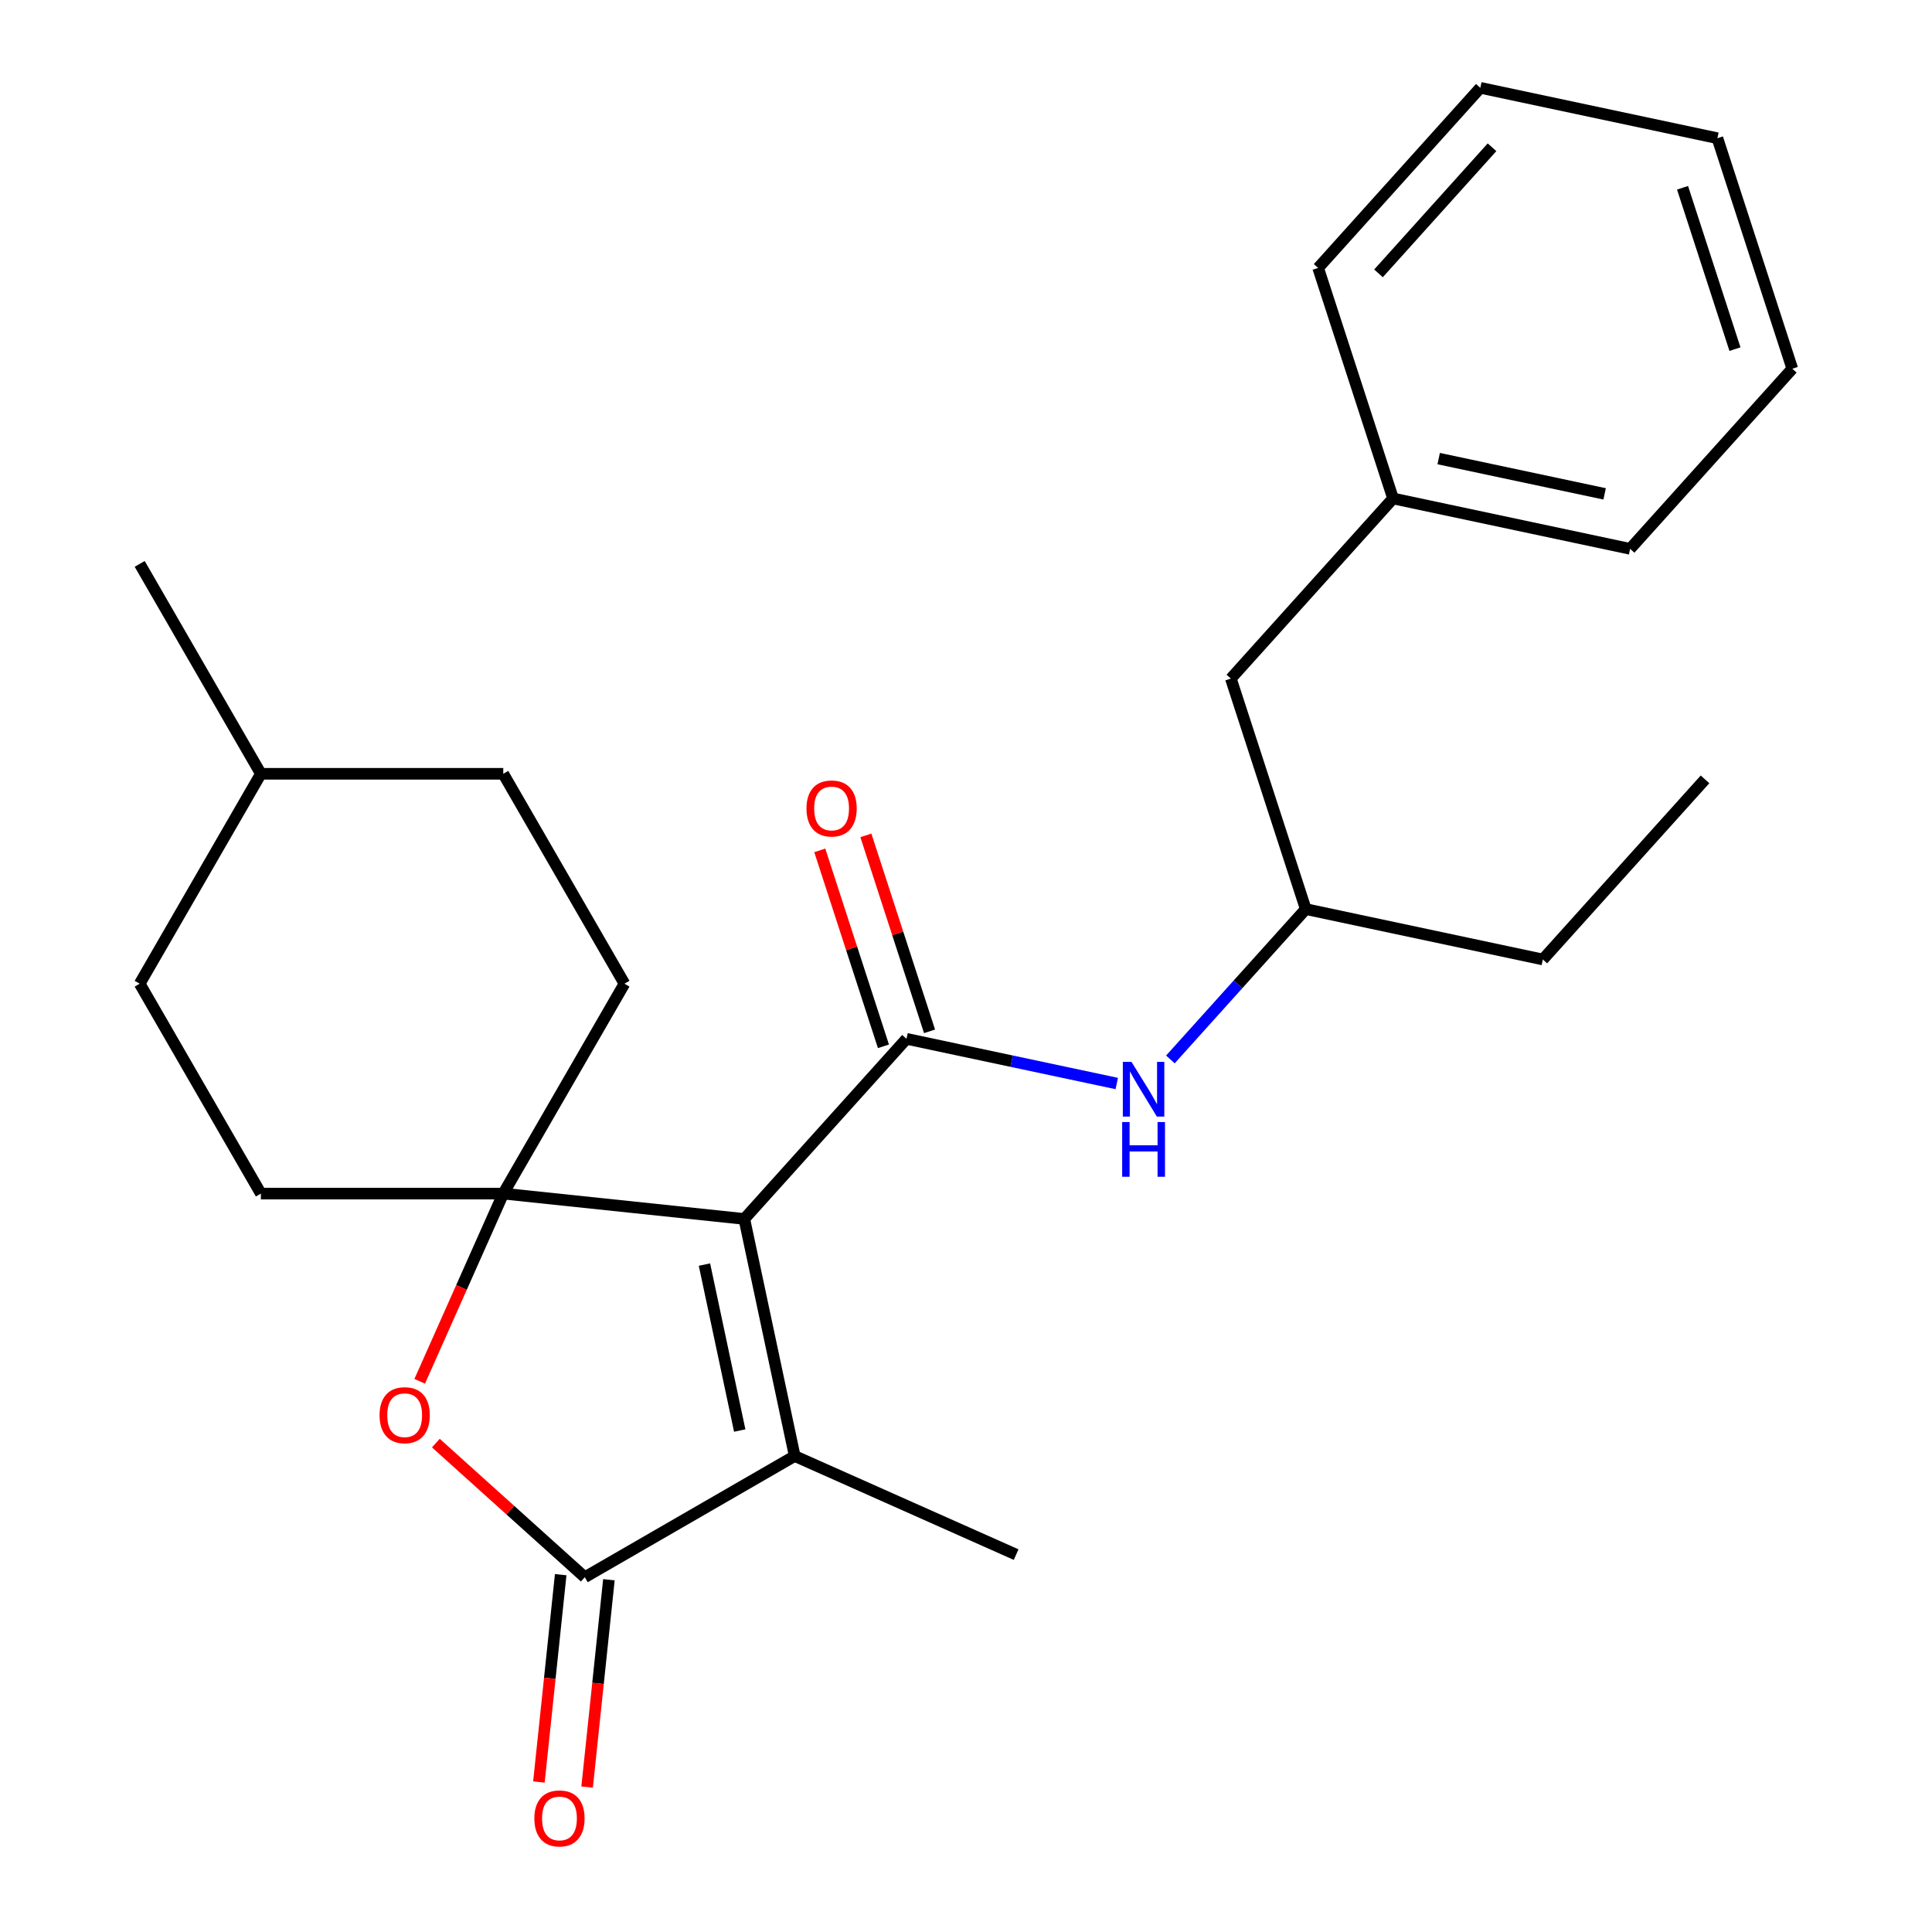 <?xml version='1.0' encoding='iso-8859-1'?>
<svg version='1.1' baseProfile='full'
              xmlns='http://www.w3.org/2000/svg'
                      xmlns:rdkit='http://www.rdkit.org/xml'
                      xmlns:xlink='http://www.w3.org/1999/xlink'
                  xml:space='preserve'
width='1000px' height='1000px' viewBox='0 0 1000 1000'>
<!-- END OF HEADER -->
<rect style='opacity:1.0;fill:#FFFFFF;stroke:none' width='1000' height='1000' x='0' y='0'> </rect>
<path class='bond-0' d='M 385.254,630.923 L 260.487,617.809' style='fill:none;fill-rule:evenodd;stroke:#000000;stroke-width:6px;stroke-linecap:butt;stroke-linejoin:miter;stroke-opacity:1' />
<path class='bond-1' d='M 385.254,630.923 L 469.2,537.692' style='fill:none;fill-rule:evenodd;stroke:#000000;stroke-width:6px;stroke-linecap:butt;stroke-linejoin:miter;stroke-opacity:1' />
<path class='bond-2' d='M 385.254,630.923 L 411.338,753.636' style='fill:none;fill-rule:evenodd;stroke:#000000;stroke-width:6px;stroke-linecap:butt;stroke-linejoin:miter;stroke-opacity:1' />
<path class='bond-2' d='M 364.624,654.546 L 382.883,740.446' style='fill:none;fill-rule:evenodd;stroke:#000000;stroke-width:6px;stroke-linecap:butt;stroke-linejoin:miter;stroke-opacity:1' />
<path class='bond-4' d='M 260.487,617.809 L 238.86,666.385' style='fill:none;fill-rule:evenodd;stroke:#000000;stroke-width:6px;stroke-linecap:butt;stroke-linejoin:miter;stroke-opacity:1' />
<path class='bond-4' d='M 238.86,666.385 L 217.232,714.961' style='fill:none;fill-rule:evenodd;stroke:#FF0000;stroke-width:6px;stroke-linecap:butt;stroke-linejoin:miter;stroke-opacity:1' />
<path class='bond-8' d='M 260.487,617.809 L 323.214,509.163' style='fill:none;fill-rule:evenodd;stroke:#000000;stroke-width:6px;stroke-linecap:butt;stroke-linejoin:miter;stroke-opacity:1' />
<path class='bond-9' d='M 260.487,617.809 L 135.033,617.809' style='fill:none;fill-rule:evenodd;stroke:#000000;stroke-width:6px;stroke-linecap:butt;stroke-linejoin:miter;stroke-opacity:1' />
<path class='bond-5' d='M 469.2,537.692 L 523.618,549.259' style='fill:none;fill-rule:evenodd;stroke:#000000;stroke-width:6px;stroke-linecap:butt;stroke-linejoin:miter;stroke-opacity:1' />
<path class='bond-5' d='M 523.618,549.259 L 578.036,560.826' style='fill:none;fill-rule:evenodd;stroke:#0000FF;stroke-width:6px;stroke-linecap:butt;stroke-linejoin:miter;stroke-opacity:1' />
<path class='bond-6' d='M 481.131,533.815 L 464.655,483.106' style='fill:none;fill-rule:evenodd;stroke:#000000;stroke-width:6px;stroke-linecap:butt;stroke-linejoin:miter;stroke-opacity:1' />
<path class='bond-6' d='M 464.655,483.106 L 448.179,432.397' style='fill:none;fill-rule:evenodd;stroke:#FF0000;stroke-width:6px;stroke-linecap:butt;stroke-linejoin:miter;stroke-opacity:1' />
<path class='bond-6' d='M 457.268,541.569 L 440.792,490.86' style='fill:none;fill-rule:evenodd;stroke:#000000;stroke-width:6px;stroke-linecap:butt;stroke-linejoin:miter;stroke-opacity:1' />
<path class='bond-6' d='M 440.792,490.86 L 424.316,440.151' style='fill:none;fill-rule:evenodd;stroke:#FF0000;stroke-width:6px;stroke-linecap:butt;stroke-linejoin:miter;stroke-opacity:1' />
<path class='bond-3' d='M 411.338,753.636 L 302.691,816.363' style='fill:none;fill-rule:evenodd;stroke:#000000;stroke-width:6px;stroke-linecap:butt;stroke-linejoin:miter;stroke-opacity:1' />
<path class='bond-12' d='M 411.338,753.636 L 525.946,804.663' style='fill:none;fill-rule:evenodd;stroke:#000000;stroke-width:6px;stroke-linecap:butt;stroke-linejoin:miter;stroke-opacity:1' />
<path class='bond-7' d='M 290.214,815.052 L 284.575,868.707' style='fill:none;fill-rule:evenodd;stroke:#000000;stroke-width:6px;stroke-linecap:butt;stroke-linejoin:miter;stroke-opacity:1' />
<path class='bond-7' d='M 284.575,868.707 L 278.936,922.362' style='fill:none;fill-rule:evenodd;stroke:#FF0000;stroke-width:6px;stroke-linecap:butt;stroke-linejoin:miter;stroke-opacity:1' />
<path class='bond-7' d='M 315.168,817.674 L 309.528,871.33' style='fill:none;fill-rule:evenodd;stroke:#000000;stroke-width:6px;stroke-linecap:butt;stroke-linejoin:miter;stroke-opacity:1' />
<path class='bond-7' d='M 309.528,871.33 L 303.889,924.985' style='fill:none;fill-rule:evenodd;stroke:#FF0000;stroke-width:6px;stroke-linecap:butt;stroke-linejoin:miter;stroke-opacity:1' />
<path class='bond-25' d='M 302.691,816.363 L 264.144,781.655' style='fill:none;fill-rule:evenodd;stroke:#000000;stroke-width:6px;stroke-linecap:butt;stroke-linejoin:miter;stroke-opacity:1' />
<path class='bond-25' d='M 264.144,781.655 L 225.597,746.947' style='fill:none;fill-rule:evenodd;stroke:#FF0000;stroke-width:6px;stroke-linecap:butt;stroke-linejoin:miter;stroke-opacity:1' />
<path class='bond-10' d='M 605.789,548.364 L 640.824,509.454' style='fill:none;fill-rule:evenodd;stroke:#0000FF;stroke-width:6px;stroke-linecap:butt;stroke-linejoin:miter;stroke-opacity:1' />
<path class='bond-10' d='M 640.824,509.454 L 675.858,470.545' style='fill:none;fill-rule:evenodd;stroke:#000000;stroke-width:6px;stroke-linecap:butt;stroke-linejoin:miter;stroke-opacity:1' />
<path class='bond-14' d='M 323.214,509.163 L 260.487,400.516' style='fill:none;fill-rule:evenodd;stroke:#000000;stroke-width:6px;stroke-linecap:butt;stroke-linejoin:miter;stroke-opacity:1' />
<path class='bond-13' d='M 135.033,617.809 L 72.306,509.163' style='fill:none;fill-rule:evenodd;stroke:#000000;stroke-width:6px;stroke-linecap:butt;stroke-linejoin:miter;stroke-opacity:1' />
<path class='bond-11' d='M 675.858,470.545 L 637.091,351.23' style='fill:none;fill-rule:evenodd;stroke:#000000;stroke-width:6px;stroke-linecap:butt;stroke-linejoin:miter;stroke-opacity:1' />
<path class='bond-17' d='M 675.858,470.545 L 798.571,496.628' style='fill:none;fill-rule:evenodd;stroke:#000000;stroke-width:6px;stroke-linecap:butt;stroke-linejoin:miter;stroke-opacity:1' />
<path class='bond-15' d='M 637.091,351.23 L 721.036,258' style='fill:none;fill-rule:evenodd;stroke:#000000;stroke-width:6px;stroke-linecap:butt;stroke-linejoin:miter;stroke-opacity:1' />
<path class='bond-16' d='M 72.306,509.163 L 135.033,400.516' style='fill:none;fill-rule:evenodd;stroke:#000000;stroke-width:6px;stroke-linecap:butt;stroke-linejoin:miter;stroke-opacity:1' />
<path class='bond-26' d='M 260.487,400.516 L 135.033,400.516' style='fill:none;fill-rule:evenodd;stroke:#000000;stroke-width:6px;stroke-linecap:butt;stroke-linejoin:miter;stroke-opacity:1' />
<path class='bond-18' d='M 721.036,258 L 843.749,284.083' style='fill:none;fill-rule:evenodd;stroke:#000000;stroke-width:6px;stroke-linecap:butt;stroke-linejoin:miter;stroke-opacity:1' />
<path class='bond-18' d='M 744.66,237.37 L 830.559,255.628' style='fill:none;fill-rule:evenodd;stroke:#000000;stroke-width:6px;stroke-linecap:butt;stroke-linejoin:miter;stroke-opacity:1' />
<path class='bond-19' d='M 721.036,258 L 682.268,138.685' style='fill:none;fill-rule:evenodd;stroke:#000000;stroke-width:6px;stroke-linecap:butt;stroke-linejoin:miter;stroke-opacity:1' />
<path class='bond-20' d='M 135.033,400.516 L 72.306,291.869' style='fill:none;fill-rule:evenodd;stroke:#000000;stroke-width:6px;stroke-linecap:butt;stroke-linejoin:miter;stroke-opacity:1' />
<path class='bond-21' d='M 798.571,496.628 L 882.517,403.397' style='fill:none;fill-rule:evenodd;stroke:#000000;stroke-width:6px;stroke-linecap:butt;stroke-linejoin:miter;stroke-opacity:1' />
<path class='bond-23' d='M 843.749,284.083 L 927.694,190.852' style='fill:none;fill-rule:evenodd;stroke:#000000;stroke-width:6px;stroke-linecap:butt;stroke-linejoin:miter;stroke-opacity:1' />
<path class='bond-22' d='M 682.268,138.685 L 766.214,45.455' style='fill:none;fill-rule:evenodd;stroke:#000000;stroke-width:6px;stroke-linecap:butt;stroke-linejoin:miter;stroke-opacity:1' />
<path class='bond-22' d='M 713.506,141.49 L 772.268,76.228' style='fill:none;fill-rule:evenodd;stroke:#000000;stroke-width:6px;stroke-linecap:butt;stroke-linejoin:miter;stroke-opacity:1' />
<path class='bond-24' d='M 766.214,45.455 L 888.927,71.538' style='fill:none;fill-rule:evenodd;stroke:#000000;stroke-width:6px;stroke-linecap:butt;stroke-linejoin:miter;stroke-opacity:1' />
<path class='bond-27' d='M 927.694,190.852 L 888.927,71.538' style='fill:none;fill-rule:evenodd;stroke:#000000;stroke-width:6px;stroke-linecap:butt;stroke-linejoin:miter;stroke-opacity:1' />
<path class='bond-27' d='M 898.016,180.709 L 870.879,97.189' style='fill:none;fill-rule:evenodd;stroke:#000000;stroke-width:6px;stroke-linecap:butt;stroke-linejoin:miter;stroke-opacity:1' />
<path  class='atom-5' d='M 196.46 732.498
Q 196.46 725.698, 199.82 721.898
Q 203.18 718.098, 209.46 718.098
Q 215.74 718.098, 219.1 721.898
Q 222.46 725.698, 222.46 732.498
Q 222.46 739.378, 219.06 743.298
Q 215.66 747.178, 209.46 747.178
Q 203.22 747.178, 199.82 743.298
Q 196.46 739.418, 196.46 732.498
M 209.46 743.978
Q 213.78 743.978, 216.1 741.098
Q 218.46 738.178, 218.46 732.498
Q 218.46 726.938, 216.1 724.138
Q 213.78 721.298, 209.46 721.298
Q 205.14 721.298, 202.78 724.098
Q 200.46 726.898, 200.46 732.498
Q 200.46 738.218, 202.78 741.098
Q 205.14 743.978, 209.46 743.978
' fill='#FF0000'/>
<path  class='atom-6' d='M 585.653 549.615
L 594.933 564.615
Q 595.853 566.095, 597.333 568.775
Q 598.813 571.455, 598.893 571.615
L 598.893 549.615
L 602.653 549.615
L 602.653 577.935
L 598.773 577.935
L 588.813 561.535
Q 587.653 559.615, 586.413 557.415
Q 585.213 555.215, 584.853 554.535
L 584.853 577.935
L 581.173 577.935
L 581.173 549.615
L 585.653 549.615
' fill='#0000FF'/>
<path  class='atom-6' d='M 580.833 580.767
L 584.673 580.767
L 584.673 592.807
L 599.153 592.807
L 599.153 580.767
L 602.993 580.767
L 602.993 609.087
L 599.153 609.087
L 599.153 596.007
L 584.673 596.007
L 584.673 609.087
L 580.833 609.087
L 580.833 580.767
' fill='#0000FF'/>
<path  class='atom-7' d='M 417.432 418.458
Q 417.432 411.658, 420.792 407.858
Q 424.152 404.058, 430.432 404.058
Q 436.712 404.058, 440.072 407.858
Q 443.432 411.658, 443.432 418.458
Q 443.432 425.338, 440.032 429.258
Q 436.632 433.138, 430.432 433.138
Q 424.192 433.138, 420.792 429.258
Q 417.432 425.378, 417.432 418.458
M 430.432 429.938
Q 434.752 429.938, 437.072 427.058
Q 439.432 424.138, 439.432 418.458
Q 439.432 412.898, 437.072 410.098
Q 434.752 407.258, 430.432 407.258
Q 426.112 407.258, 423.752 410.058
Q 421.432 412.858, 421.432 418.458
Q 421.432 424.178, 423.752 427.058
Q 426.112 429.938, 430.432 429.938
' fill='#FF0000'/>
<path  class='atom-8' d='M 276.578 941.21
Q 276.578 934.41, 279.938 930.61
Q 283.298 926.81, 289.578 926.81
Q 295.858 926.81, 299.218 930.61
Q 302.578 934.41, 302.578 941.21
Q 302.578 948.09, 299.178 952.01
Q 295.778 955.89, 289.578 955.89
Q 283.338 955.89, 279.938 952.01
Q 276.578 948.13, 276.578 941.21
M 289.578 952.69
Q 293.898 952.69, 296.218 949.81
Q 298.578 946.89, 298.578 941.21
Q 298.578 935.65, 296.218 932.85
Q 293.898 930.01, 289.578 930.01
Q 285.258 930.01, 282.898 932.81
Q 280.578 935.61, 280.578 941.21
Q 280.578 946.93, 282.898 949.81
Q 285.258 952.69, 289.578 952.69
' fill='#FF0000'/>
</svg>
